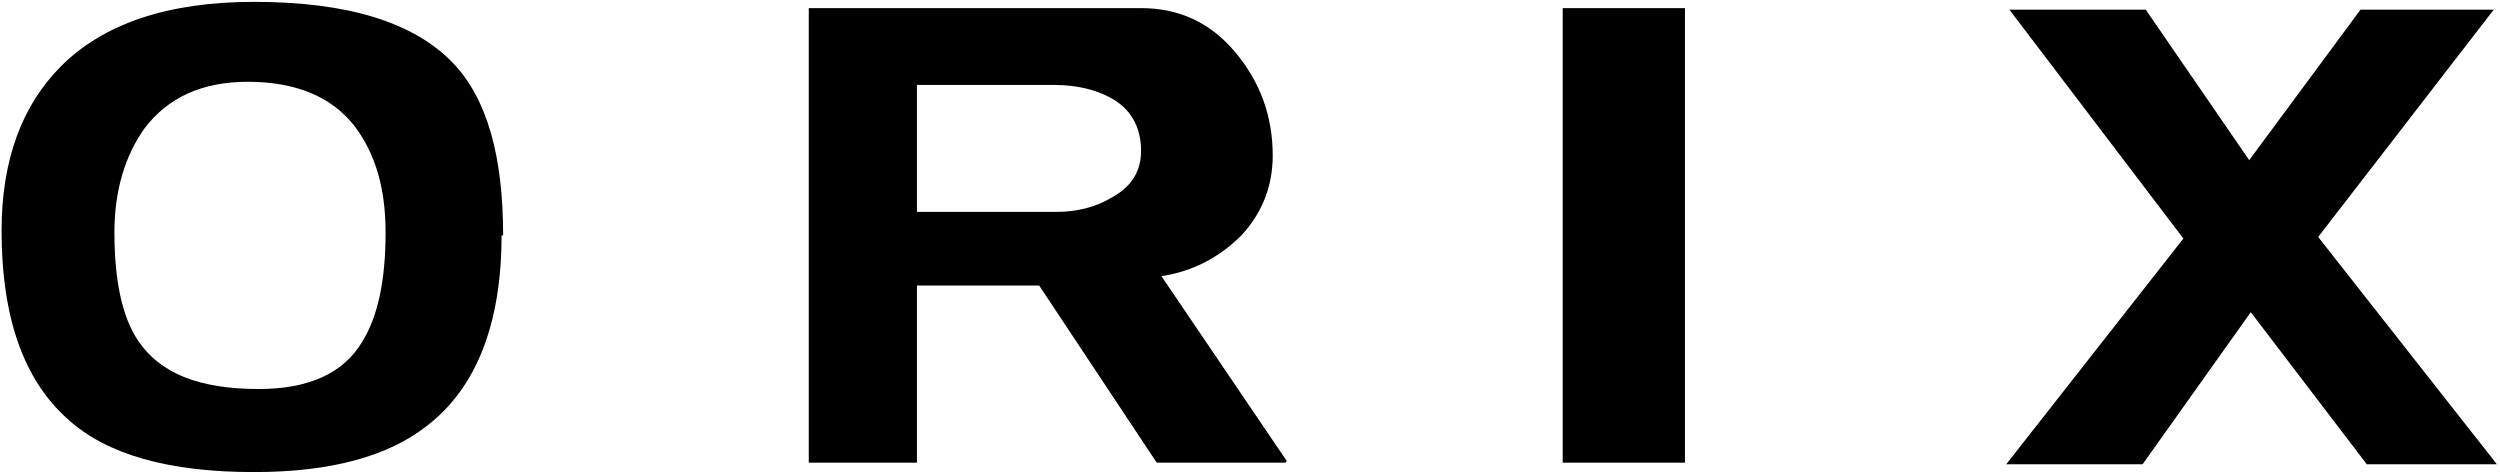 <?xml version="1.0" encoding="UTF-8"?>
<!DOCTYPE svg PUBLIC "-//W3C//DTD SVG 1.1//EN" "http://www.w3.org/Graphics/SVG/1.1/DTD/svg11.dtd">
<!-- Creator: CorelDRAW -->
<svg xmlns="http://www.w3.org/2000/svg" xml:space="preserve" width="0.995in" height="0.188in" version="1.1" style="shape-rendering:geometricPrecision; text-rendering:geometricPrecision; image-rendering:optimizeQuality; fill-rule:evenodd; clip-rule:evenodd"
viewBox="0 0 15.95 3.01"
 xmlns:xlink="http://www.w3.org/1999/xlink"
 xmlns:xodm="http://www.corel.com/coreldraw/odm/2003">
 <defs>
  <style type="text/css">
   <![CDATA[
    .fil0 {fill:black;fill-rule:nonzero}
   ]]>
  </style>
 </defs>
 <g id="Layer_x0020_1">
  <path class="fil0" d="M3.2 1.5c0,0.56 -0.16,0.97 -0.47,1.21 -0.25,0.2 -0.62,0.3 -1.11,0.3 -0.54,0 -0.94,-0.11 -1.19,-0.34 -0.28,-0.25 -0.42,-0.65 -0.42,-1.2 0,-0.45 0.13,-0.8 0.38,-1.05 0.27,-0.27 0.68,-0.41 1.23,-0.41 0.6,0 1.02,0.13 1.27,0.39 0.22,0.23 0.32,0.6 0.32,1.1zm-0.74 -0.02c0,-0.29 -0.07,-0.51 -0.2,-0.68 -0.15,-0.19 -0.38,-0.28 -0.68,-0.28 -0.29,0 -0.51,0.1 -0.66,0.3 -0.12,0.17 -0.19,0.39 -0.19,0.66 0,0.31 0.05,0.54 0.15,0.69 0.14,0.21 0.39,0.31 0.77,0.31 0.32,0 0.54,-0.1 0.66,-0.3 0.1,-0.16 0.15,-0.39 0.15,-0.7zm5.74 1.47l-0.82 0 -0.75 -1.13 -0.78 0 0 1.13 -0.69 0 0 -2.9 2.12 0c0.24,0 0.44,0.09 0.6,0.28 0.16,0.19 0.24,0.41 0.24,0.66 0,0.2 -0.07,0.37 -0.2,0.51 -0.14,0.14 -0.31,0.23 -0.51,0.26l0.8 1.18zm-0.92 -1.99c0,-0.13 -0.05,-0.24 -0.15,-0.31 -0.1,-0.07 -0.24,-0.11 -0.41,-0.11l-0.87 0 0 0.81 0.89 0c0.13,0 0.25,-0.03 0.35,-0.09 0.13,-0.07 0.19,-0.17 0.19,-0.3zm3.47 1.99l-0.78 0 0 -2.9 0.78 0 0 2.9zm5.2 0.01l-0.85 0 -0.74 -0.97 -0.69 0.97 -0.87 0 1.13 -1.44 -1.11 -1.46 0.87 0 0.66 0.96 0.71 -0.96 0.85 0 -1.12 1.45 1.14 1.45z"/>
 </g>
</svg>
